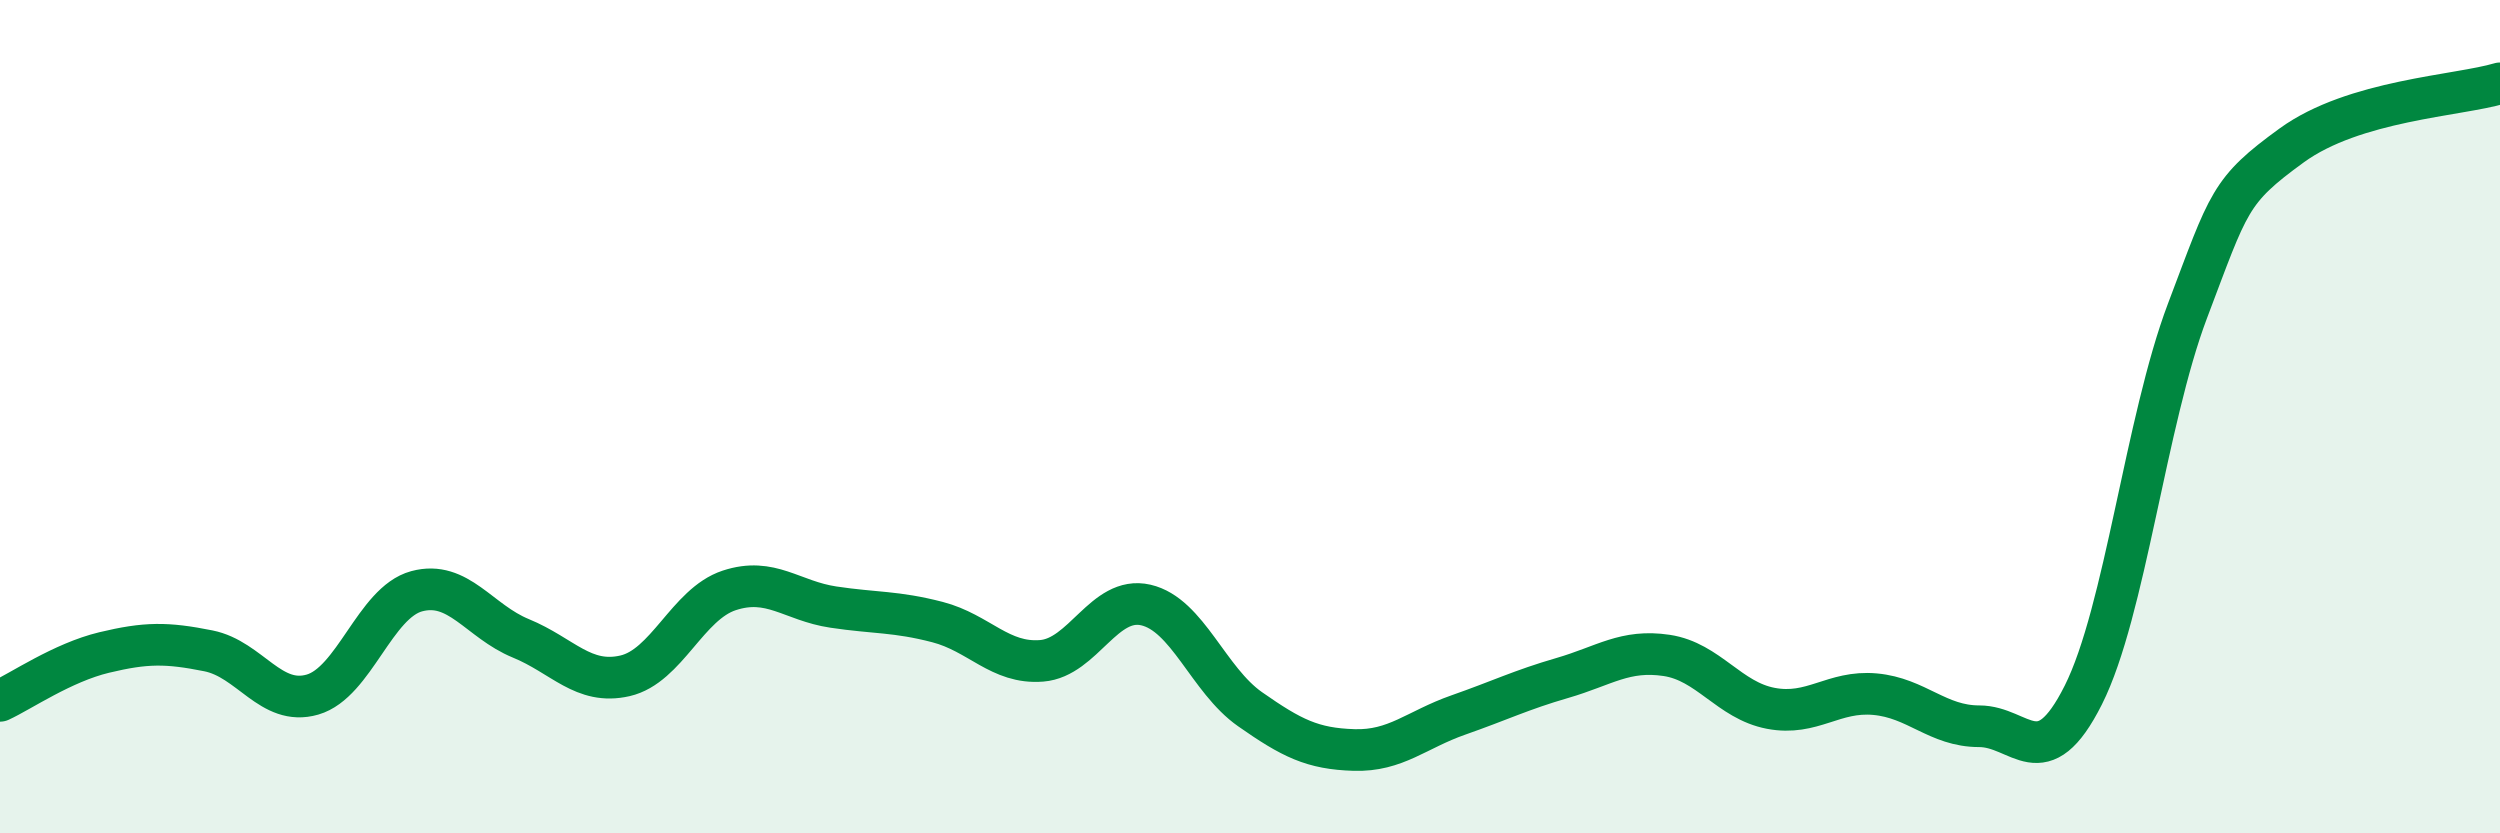 
    <svg width="60" height="20" viewBox="0 0 60 20" xmlns="http://www.w3.org/2000/svg">
      <path
        d="M 0,16.82 C 0.5,16.59 1.5,15.9 2.5,15.66 C 3.5,15.42 4,15.42 5,15.62 C 6,15.82 6.5,16.96 7.5,16.67 C 8.5,16.38 9,14.46 10,14.19 C 11,13.92 11.5,14.91 12.5,15.32 C 13.5,15.73 14,16.45 15,16.22 C 16,15.99 16.5,14.5 17.5,14.17 C 18.5,13.84 19,14.42 20,14.57 C 21,14.72 21.5,14.67 22.5,14.93 C 23.5,15.19 24,15.94 25,15.86 C 26,15.78 26.5,14.29 27.5,14.52 C 28.5,14.75 29,16.32 30,17.02 C 31,17.72 31.5,17.97 32.5,18 C 33.5,18.03 34,17.51 35,17.16 C 36,16.81 36.5,16.56 37.5,16.27 C 38.5,15.98 39,15.58 40,15.73 C 41,15.88 41.5,16.81 42.5,17 C 43.5,17.19 44,16.57 45,16.66 C 46,16.75 46.5,17.43 47.5,17.43 C 48.5,17.43 49,18.67 50,16.68 C 51,14.69 51.5,10.1 52.5,7.46 C 53.5,4.82 53.5,4.58 55,3.49 C 56.5,2.4 59,2.3 60,2L60 20L0 20Z"
        fill="#008740"
        opacity="0.1"
        stroke-linecap="round"
        stroke-linejoin="round"
      />
      <path
        d="M 0,16.82 C 0.5,16.59 1.5,15.9 2.5,15.66 C 3.5,15.42 4,15.42 5,15.62 C 6,15.82 6.5,16.96 7.5,16.67 C 8.5,16.38 9,14.46 10,14.19 C 11,13.92 11.5,14.91 12.5,15.32 C 13.5,15.73 14,16.45 15,16.22 C 16,15.99 16.5,14.5 17.5,14.17 C 18.5,13.84 19,14.42 20,14.57 C 21,14.72 21.5,14.67 22.5,14.93 C 23.5,15.19 24,15.94 25,15.86 C 26,15.78 26.5,14.29 27.5,14.52 C 28.5,14.75 29,16.32 30,17.02 C 31,17.72 31.5,17.97 32.5,18 C 33.5,18.03 34,17.51 35,17.16 C 36,16.81 36.5,16.56 37.5,16.27 C 38.5,15.98 39,15.58 40,15.73 C 41,15.88 41.5,16.81 42.5,17 C 43.5,17.19 44,16.57 45,16.66 C 46,16.75 46.5,17.43 47.5,17.43 C 48.5,17.43 49,18.67 50,16.68 C 51,14.69 51.5,10.1 52.5,7.46 C 53.5,4.82 53.5,4.58 55,3.49 C 56.5,2.4 59,2.3 60,2"
        stroke="#008740"
        stroke-width="1"
        fill="none"
        stroke-linecap="round"
        stroke-linejoin="round"
      />
    </svg>
  